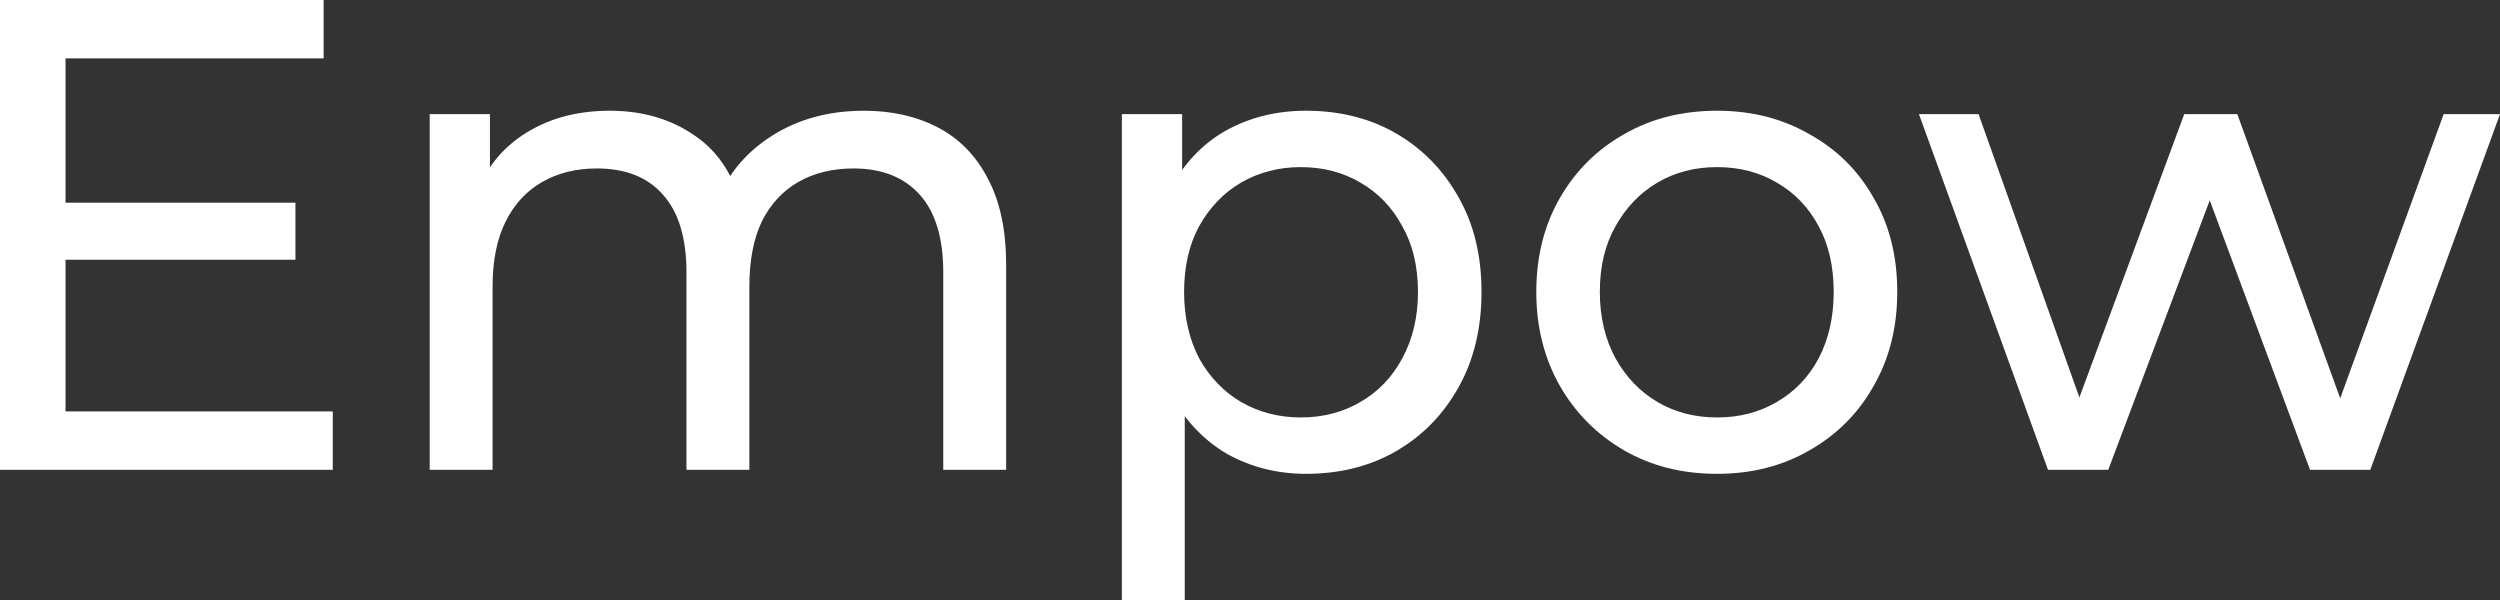 <svg width="200" height="48" viewBox="0 0 200 48" fill="none" xmlns="http://www.w3.org/2000/svg">
<rect x="0" y="0" width="200" height="48" fill="#333333" stroke="none"/>
<path d="M4.769 16.215H23.635V20.779H4.769V16.215ZM5.241 32.913H26.622V37.584H0V0H25.889V4.671H5.241V32.913Z" fill="white"/>
<path d="M69.12 8.859C71.356 8.859 73.33 9.306 75.042 10.201C76.754 11.096 78.082 12.456 79.025 14.282C80.003 16.107 80.492 18.416 80.492 21.208V37.584H75.461V21.799C75.461 19.043 74.832 16.966 73.575 15.57C72.317 14.175 70.552 13.476 68.282 13.476C66.605 13.476 65.137 13.835 63.879 14.55C62.622 15.266 61.643 16.322 60.945 17.718C60.281 19.114 59.949 20.85 59.949 22.926V37.584H54.918V21.799C54.918 19.043 54.289 16.966 53.031 15.57C51.809 14.175 50.044 13.476 47.738 13.476C46.096 13.476 44.646 13.835 43.389 14.55C42.131 15.266 41.153 16.322 40.454 17.718C39.755 19.114 39.406 20.85 39.406 22.926V37.584H34.375V9.128H39.196V16.698L38.41 14.765C39.283 12.904 40.628 11.454 42.445 10.416C44.262 9.378 46.376 8.859 48.786 8.859C51.442 8.859 53.73 9.539 55.652 10.899C57.573 12.224 58.831 14.246 59.425 16.966L57.381 16.107C58.219 13.924 59.687 12.17 61.783 10.846C63.879 9.521 66.325 8.859 69.12 8.859Z" fill="white"/>
<path d="M104.476 37.906C102.17 37.906 100.056 37.369 98.134 36.295C96.248 35.186 94.728 33.557 93.575 31.409C92.457 29.262 91.898 26.577 91.898 23.356C91.898 20.134 92.44 17.45 93.523 15.302C94.641 13.154 96.143 11.544 98.03 10.47C99.951 9.396 102.1 8.859 104.476 8.859C107.201 8.859 109.611 9.468 111.708 10.685C113.804 11.902 115.464 13.602 116.686 15.785C117.909 17.933 118.521 20.456 118.521 23.356C118.521 26.255 117.909 28.796 116.686 30.98C115.464 33.163 113.804 34.864 111.708 36.081C109.611 37.297 107.201 37.906 104.476 37.906ZM89.749 48V9.128H94.571V16.805L94.256 23.409L94.78 30.013V48H89.749ZM104.056 33.396C105.838 33.396 107.428 32.984 108.825 32.161C110.258 31.338 111.376 30.174 112.179 28.671C113.018 27.132 113.437 25.36 113.437 23.356C113.437 21.315 113.018 19.561 112.179 18.094C111.376 16.591 110.258 15.427 108.825 14.604C107.428 13.781 105.838 13.369 104.056 13.369C102.309 13.369 100.72 13.781 99.287 14.604C97.89 15.427 96.772 16.591 95.933 18.094C95.13 19.561 94.728 21.315 94.728 23.356C94.728 25.36 95.13 27.132 95.933 28.671C96.772 30.174 97.89 31.338 99.287 32.161C100.72 32.984 102.309 33.396 104.056 33.396Z" fill="white"/>
<path d="M137.368 37.906C134.573 37.906 132.092 37.28 129.926 36.027C127.76 34.774 126.048 33.056 124.791 30.872C123.533 28.653 122.904 26.148 122.904 23.356C122.904 20.528 123.533 18.022 124.791 15.839C126.048 13.655 127.76 11.955 129.926 10.738C132.092 9.485 134.573 8.859 137.368 8.859C140.128 8.859 142.591 9.485 144.757 10.738C146.958 11.955 148.67 13.655 149.893 15.839C151.151 17.987 151.78 20.492 151.78 23.356C151.78 26.183 151.151 28.689 149.893 30.872C148.67 33.056 146.958 34.774 144.757 36.027C142.591 37.28 140.128 37.906 137.368 37.906ZM137.368 33.396C139.15 33.396 140.74 32.984 142.137 32.161C143.57 31.338 144.688 30.174 145.491 28.671C146.295 27.132 146.696 25.36 146.696 23.356C146.696 21.315 146.295 19.561 145.491 18.094C144.688 16.591 143.57 15.427 142.137 14.604C140.74 13.781 139.15 13.369 137.368 13.369C135.586 13.369 133.997 13.781 132.599 14.604C131.202 15.427 130.084 16.591 129.245 18.094C128.407 19.561 127.987 21.315 127.987 23.356C127.987 25.36 128.407 27.132 129.245 28.671C130.084 30.174 131.202 31.338 132.599 32.161C133.997 32.984 135.586 33.396 137.368 33.396Z" fill="white"/>
<path d="M163.84 37.584L153.515 9.128H158.284L167.456 34.899H165.202L174.74 9.128H178.985L188.313 34.899H186.112L195.493 9.128H200L189.624 37.584H184.802L176.05 14.067H177.518L168.661 37.584H163.84Z" fill="white"/>
</svg>
